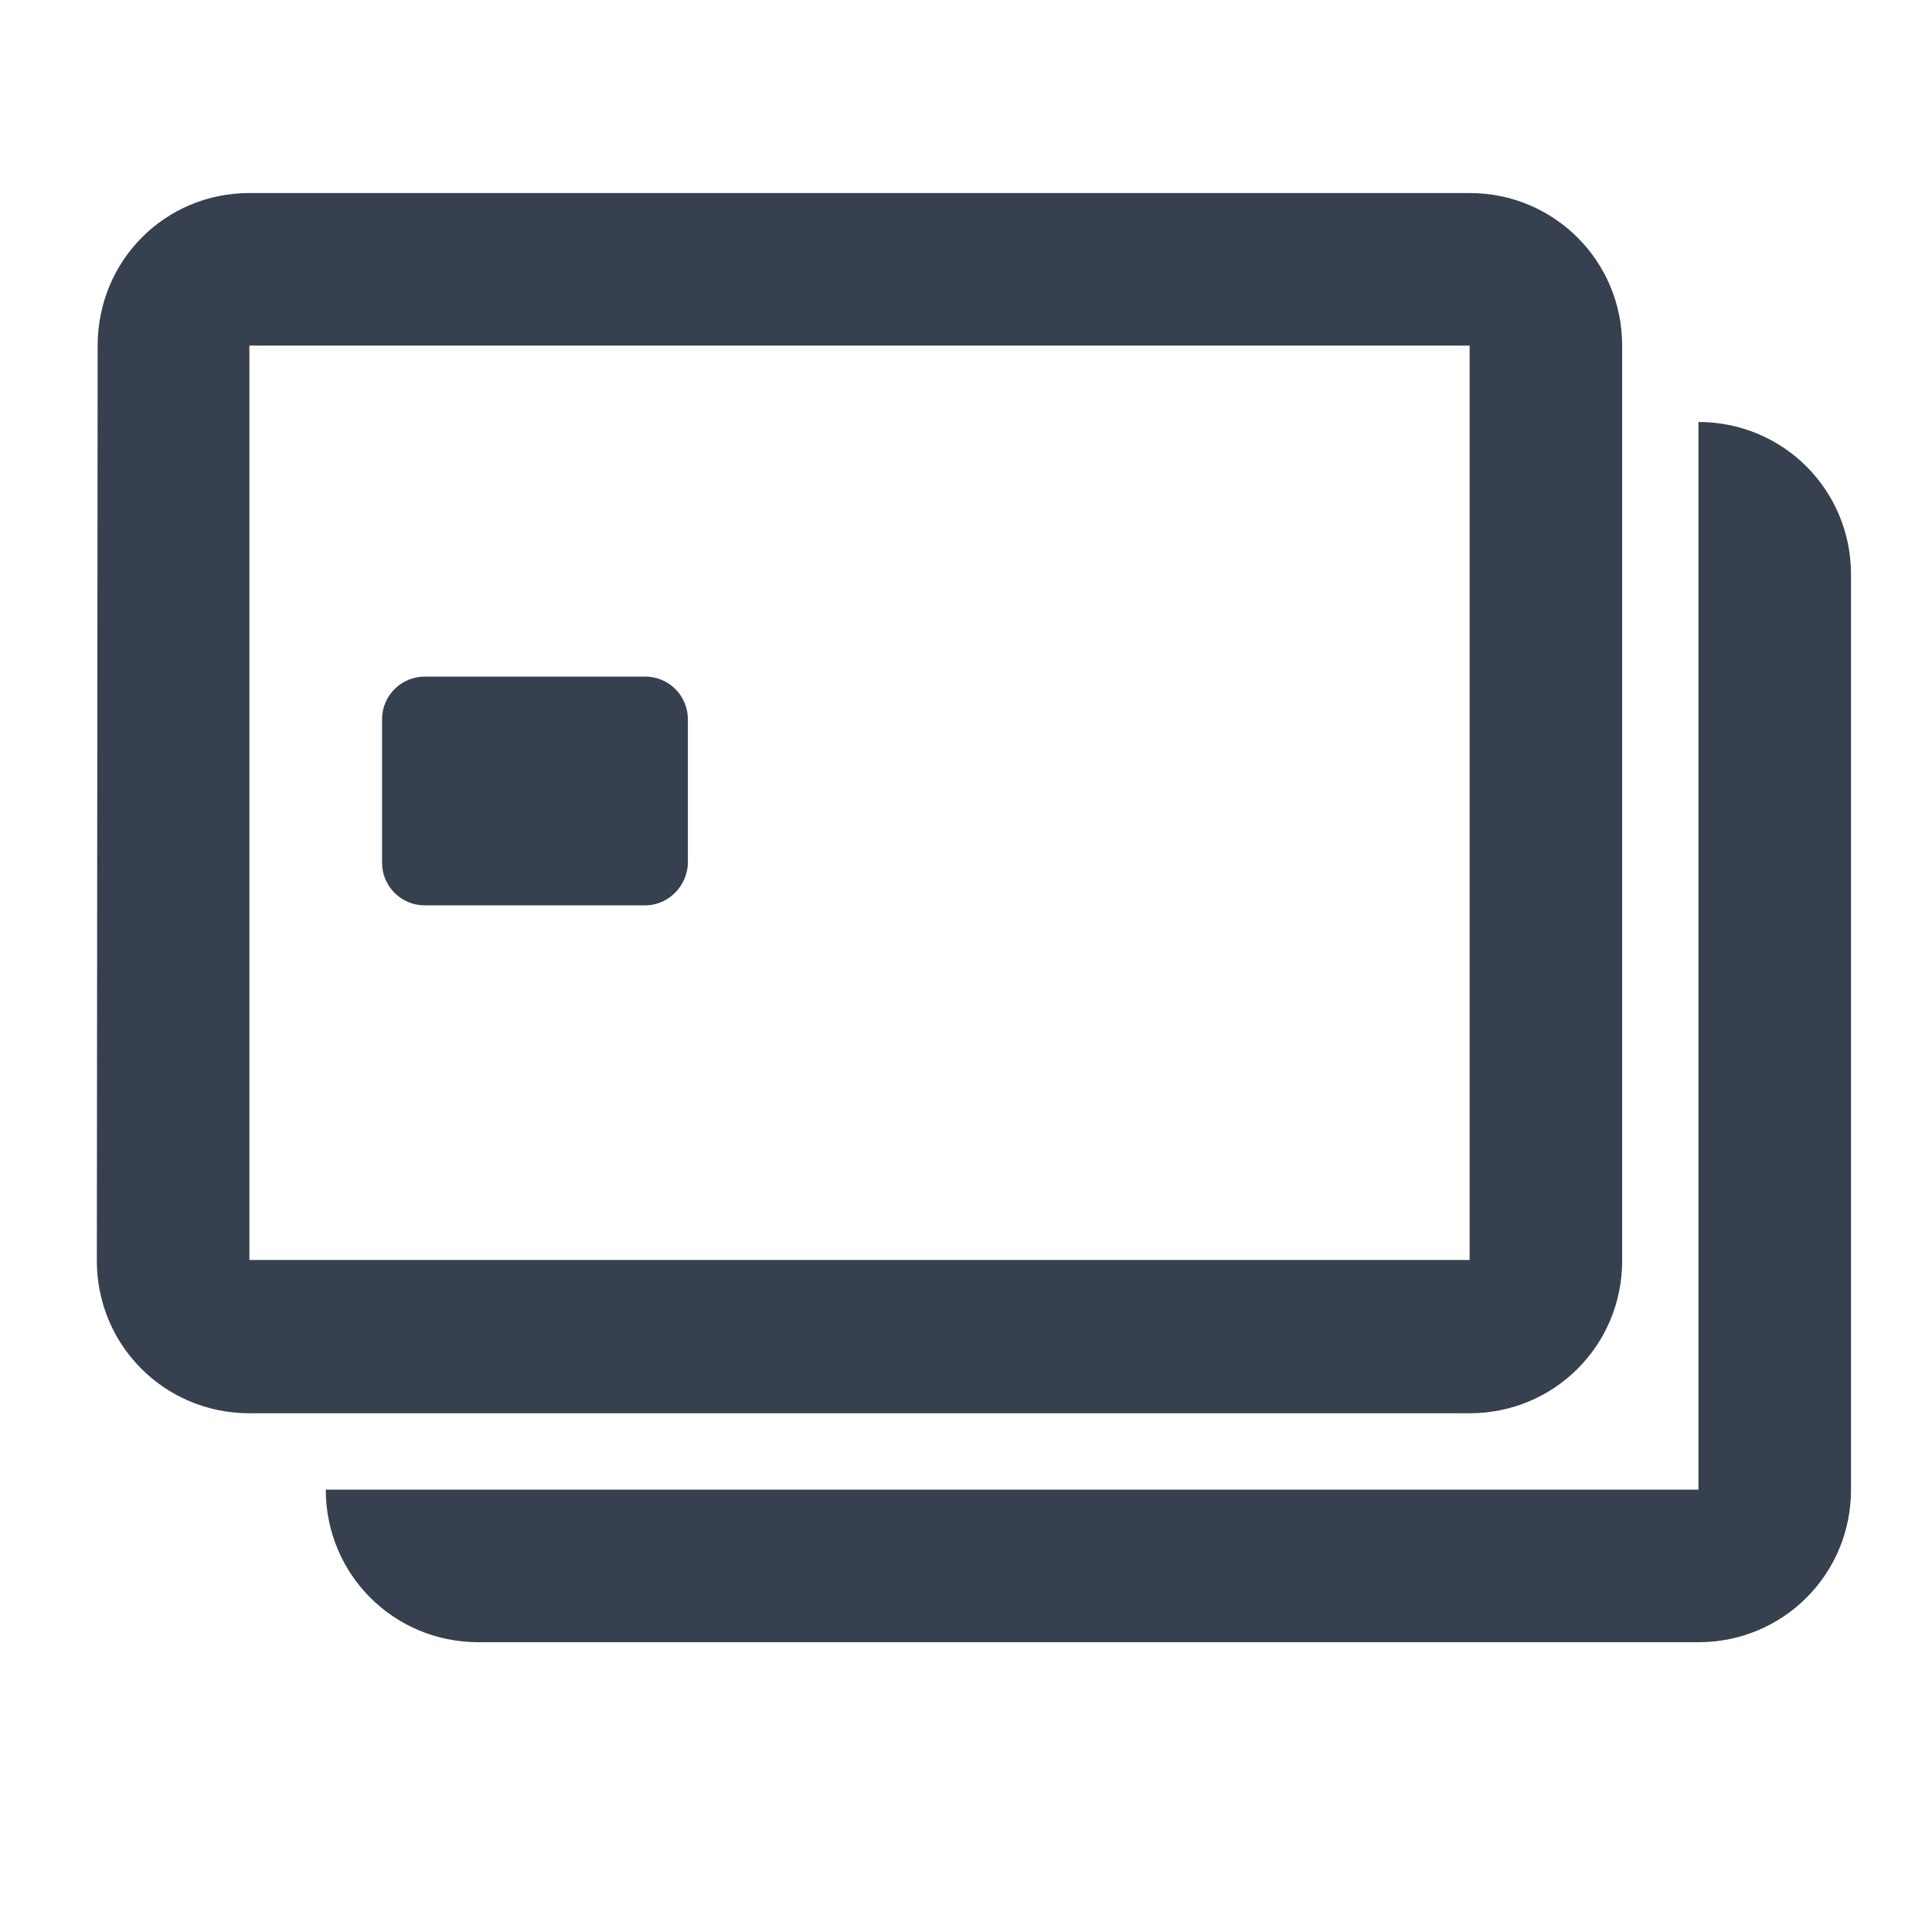 <svg width="24" height="24" viewBox="0 0 24 24" fill="none" xmlns="http://www.w3.org/2000/svg">
<path fill-rule="evenodd" clip-rule="evenodd" d="M18.256 2.398H3.098C2.046 2.398 1.213 3.242 1.213 4.293L1.203 15.662C1.203 16.713 2.046 17.556 3.098 17.556H18.256C19.307 17.556 20.151 16.713 20.151 15.662V4.293C20.151 3.242 19.307 2.398 18.256 2.398ZM3.098 15.652H18.256V4.293H3.098V15.652ZM8.015 11.247H5.277C4.983 11.247 4.746 11.01 4.746 10.716V8.935C4.746 8.642 4.983 8.405 5.277 8.405H8.015C8.308 8.405 8.545 8.642 8.545 8.935V10.726C8.536 11.01 8.299 11.247 8.015 11.247Z" fill="#37404E"/>
<path fill-rule="evenodd" clip-rule="evenodd" d="M21.099 5.242V7.137C21.099 7.137 21.099 17.454 21.099 18.505H4.047C4.047 19.557 4.89 20.4 5.942 20.4H21.099C22.151 20.4 22.994 19.557 22.994 18.505V7.137C22.994 6.085 22.151 5.242 21.099 5.242Z" fill="#37404E"/>
</svg>
